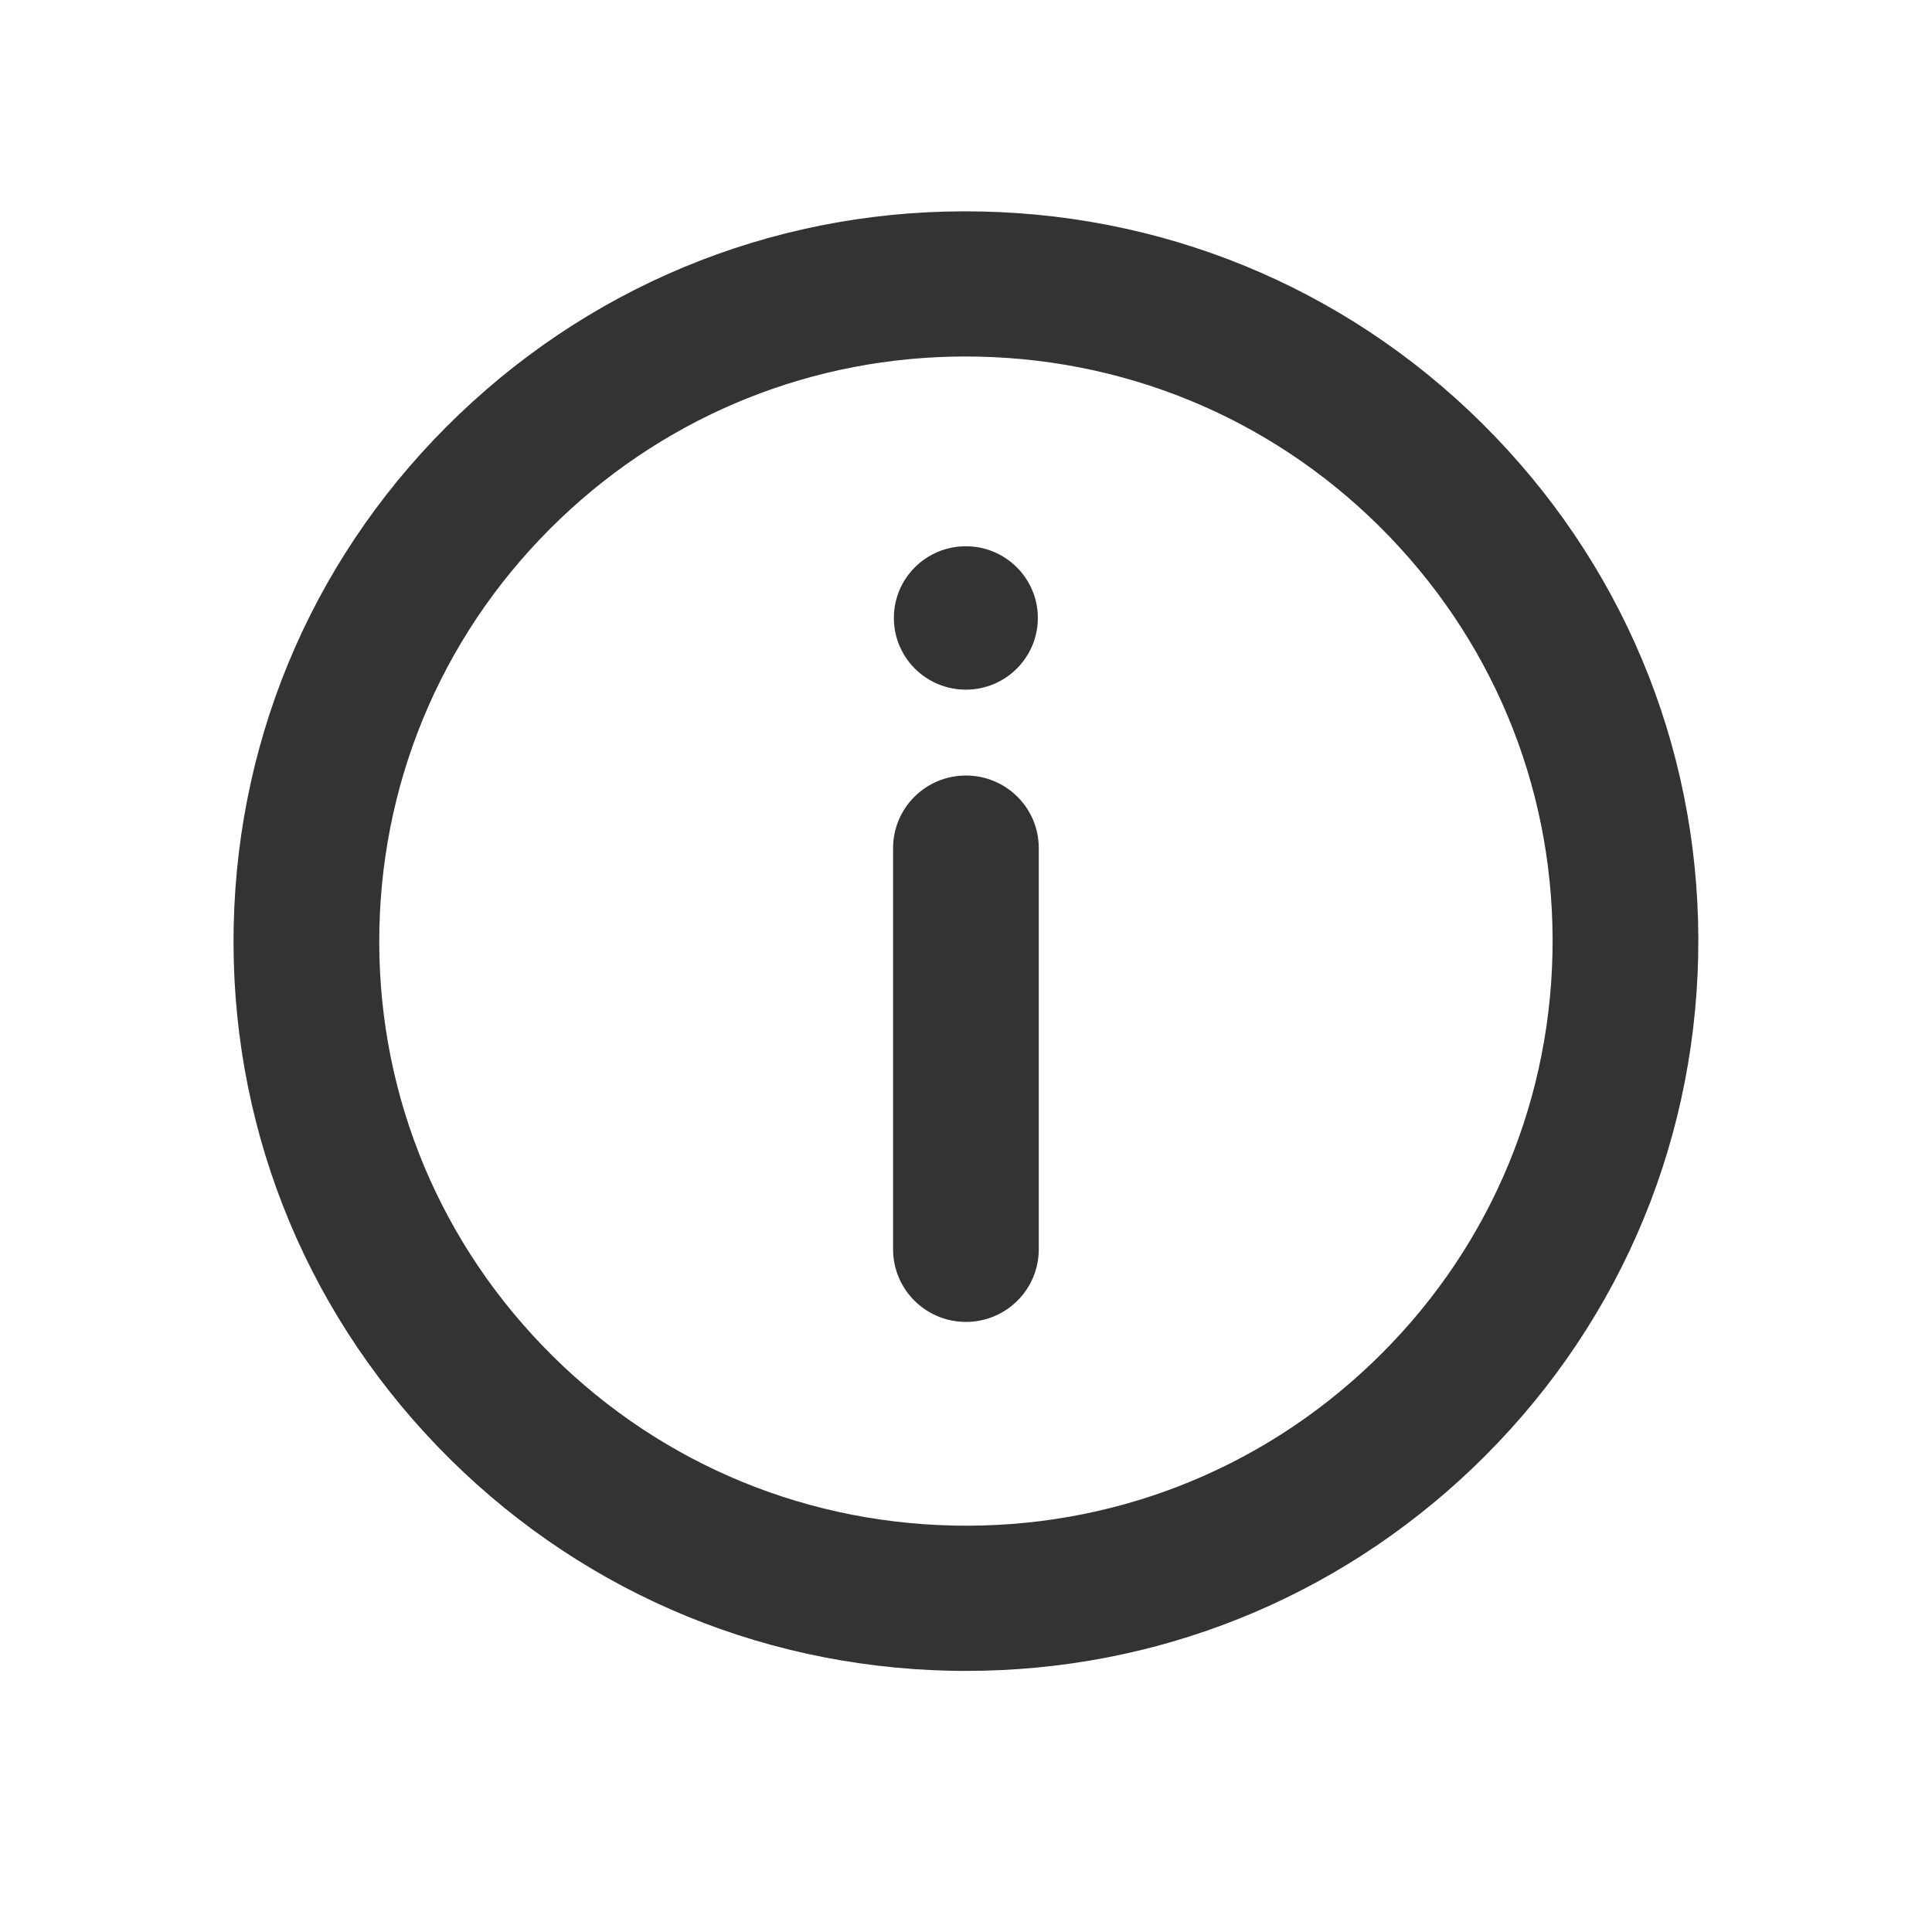 <?xml version="1.0" encoding="UTF-8"?>
<svg width="27px" height="27px" viewBox="0 0 27 27" version="1.1" xmlns="http://www.w3.org/2000/svg" xmlns:xlink="http://www.w3.org/1999/xlink">
    <!-- Generator: Sketch 53.1 (72631) - https://sketchapp.com -->
    <title>icons/material/infos</title>
    <desc>Created with Sketch.</desc>
    <defs>
        <path d="M10.235,7.885 C10.798,7.885 11.253,8.339 11.253,8.899 L11.253,14.506 C11.253,15.067 10.798,15.521 10.235,15.521 C9.673,15.521 9.217,15.067 9.217,14.506 L9.217,8.899 C9.217,8.339 9.673,7.885 10.235,7.885 Z M10.234,6.685 C9.678,6.685 9.228,6.237 9.228,5.683 C9.228,5.129 9.678,4.681 10.234,4.681 C10.789,4.681 11.24,5.129 11.24,5.683 C11.24,6.237 10.789,6.685 10.234,6.685 Z M18.432,10.375 C18.479,8.194 17.671,6.124 16.156,4.548 C14.641,2.972 12.601,2.078 10.412,2.031 C10.351,2.03 10.291,2.029 10.23,2.029 C8.108,2.029 6.102,2.831 4.564,4.299 C2.983,5.809 2.086,7.841 2.038,10.023 C1.991,12.205 2.799,14.274 4.314,15.85 C5.829,17.426 7.869,18.32 10.059,18.367 C12.249,18.414 14.325,17.609 15.906,16.099 C17.488,14.59 18.385,12.557 18.432,10.375 Z M17.627,3.145 C19.518,5.112 20.527,7.695 20.468,10.419 C20.409,13.143 19.289,15.68 17.315,17.565 C15.395,19.397 12.891,20.398 10.241,20.398 C10.166,20.398 10.09,20.398 10.015,20.396 C7.281,20.337 4.735,19.221 2.844,17.254 C0.952,15.287 -0.057,12.703 0.002,9.979 C0.061,7.256 1.181,4.718 3.156,2.834 C5.13,0.949 7.723,-0.058 10.456,0.003 C13.189,0.061 15.736,1.177 17.627,3.145 Z" id="path-1"></path>
    </defs>
    <g id="icons/material/infos" stroke="none" stroke-width="1" fill="none" fill-rule="evenodd">
        <g id="Group-7" transform="translate(3.264, 2.953)">
            <g id="color/fill/green">
                <mask id="mask-2" fill="white">
                    <use xlink:href="#path-1"></use>
                </mask>
                <use id="Mask-2" fill="#333333" xlink:href="#path-1"></use>
            </g>
        </g>
    </g>
</svg>
